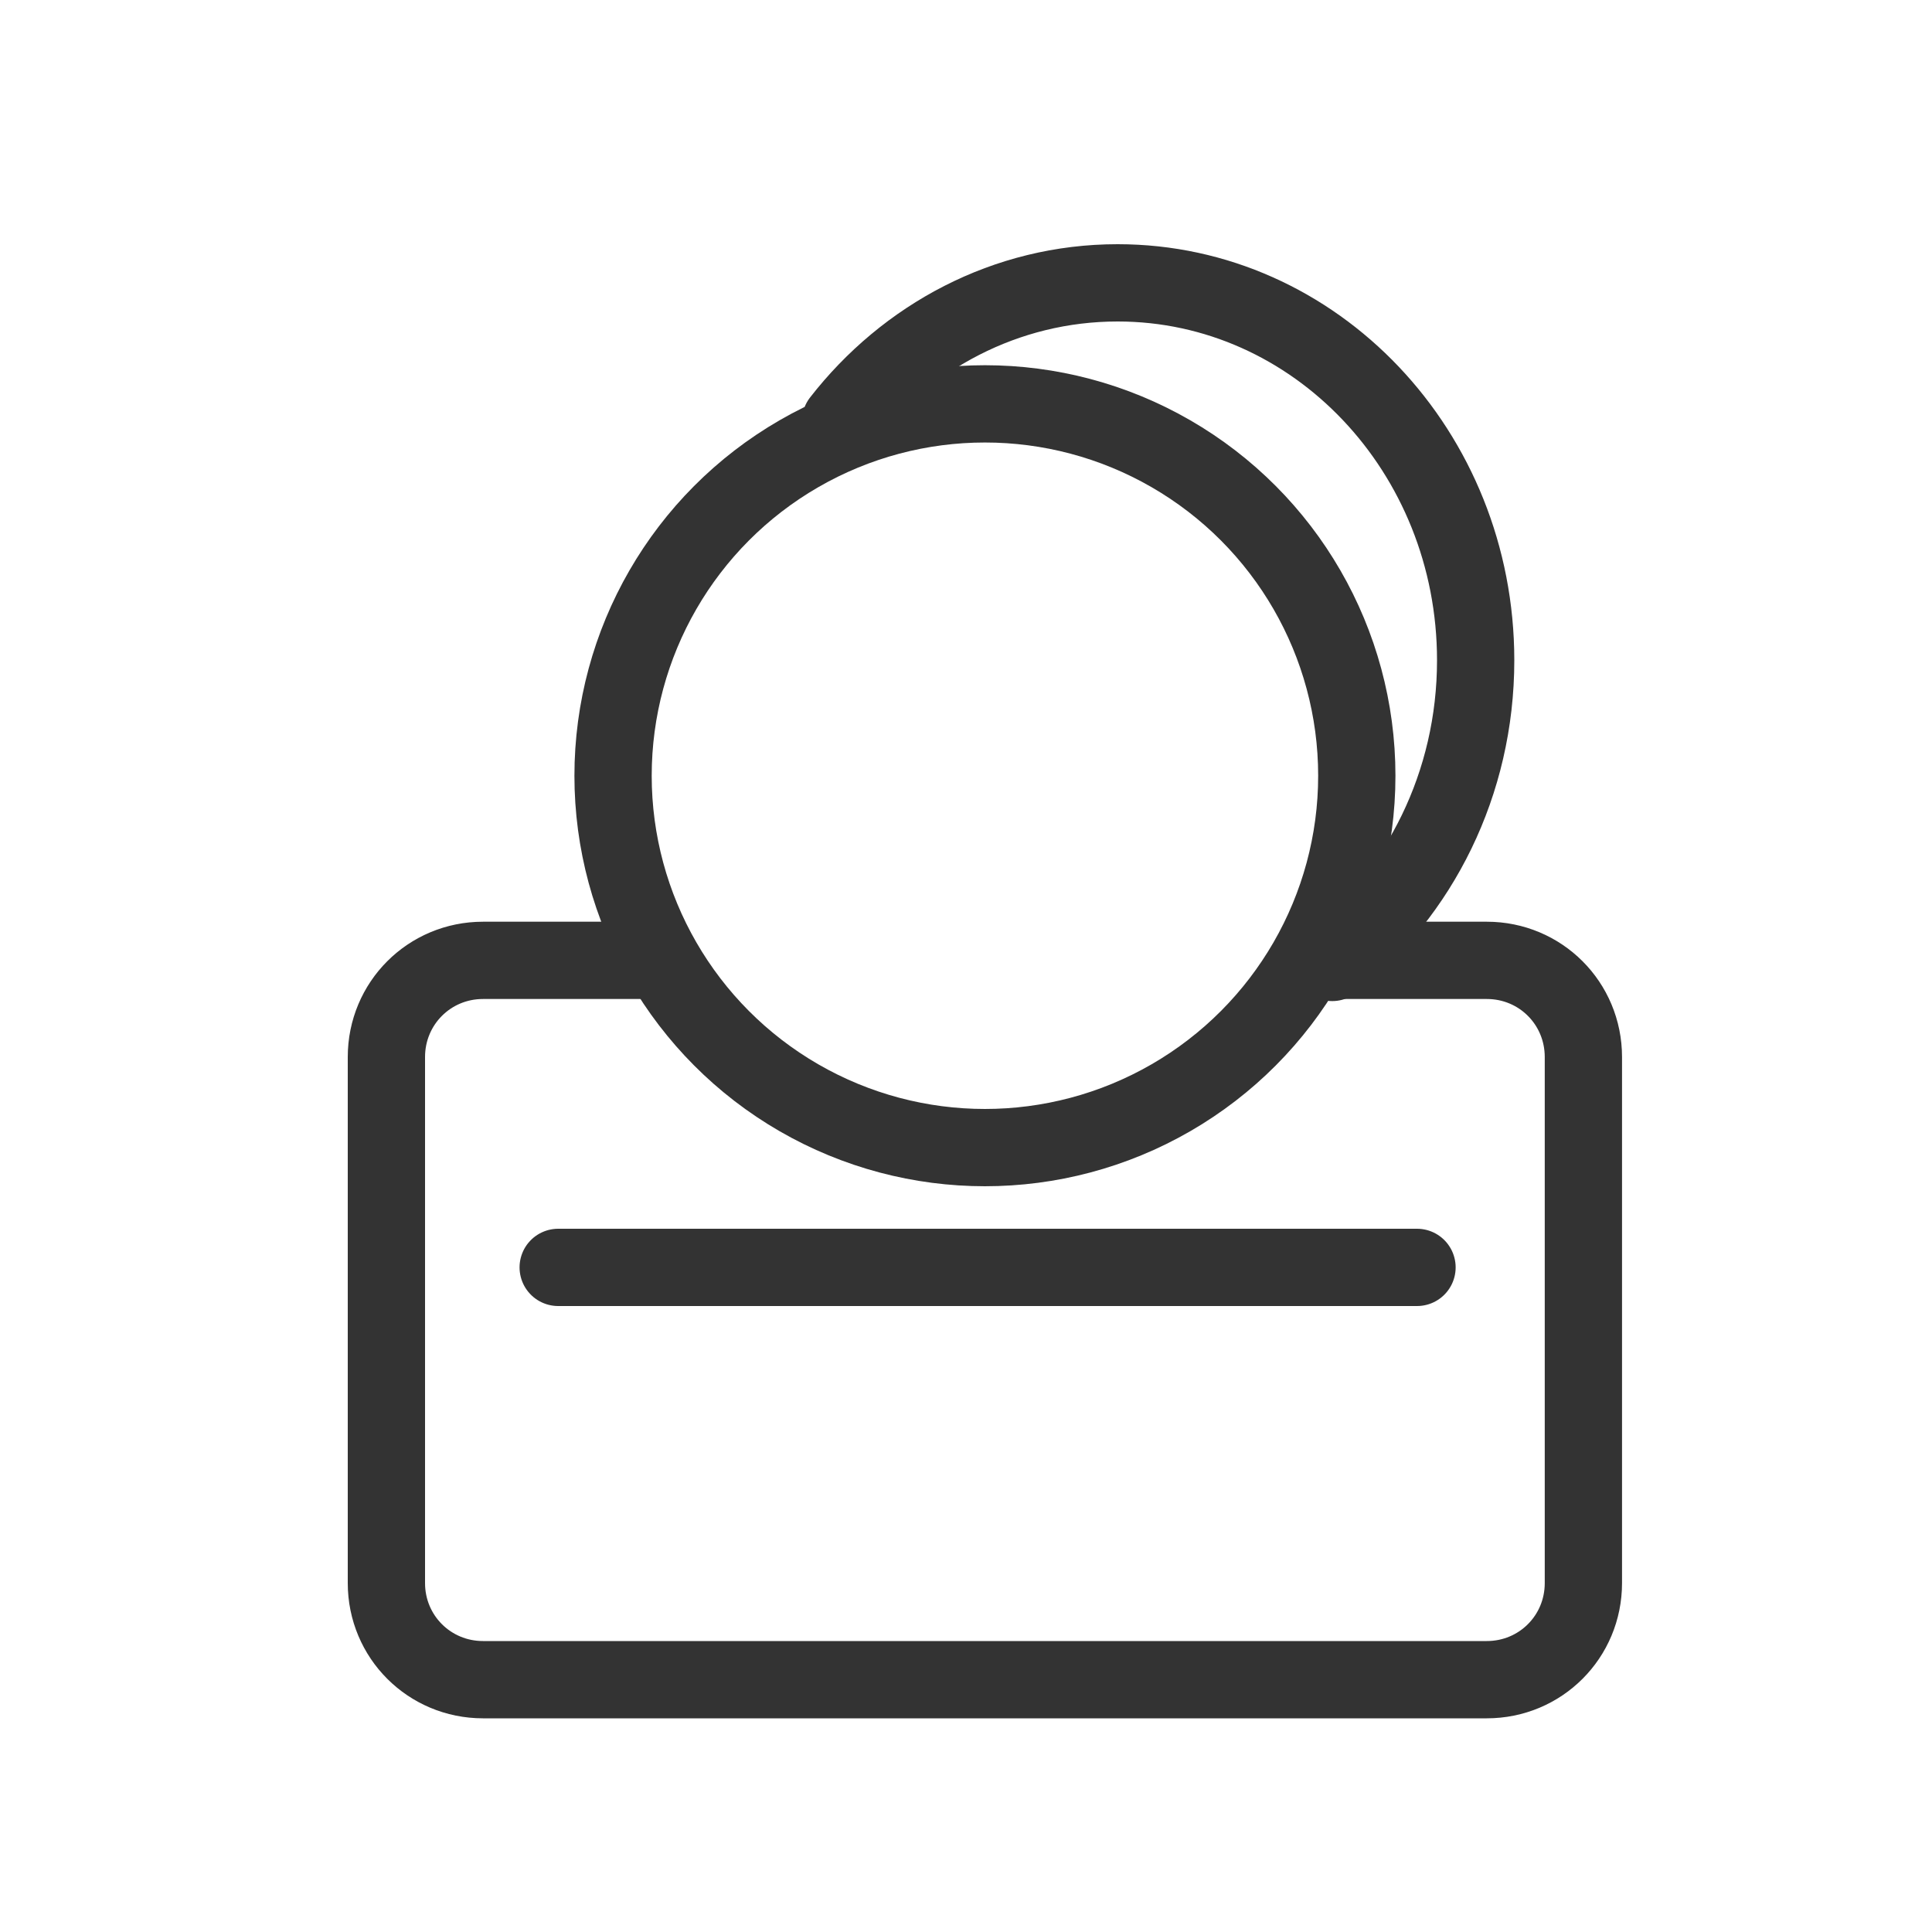 <svg width="25" height="25" viewBox="0 0 25 25" fill="none" xmlns="http://www.w3.org/2000/svg">
<path d="M7.223 16.4H18.336M16.933 12.427H19.239C19.934 12.427 20.489 12.983 20.489 13.678V20.485C20.489 21.179 19.934 21.735 19.239 21.735H6.25C5.556 21.735 5 21.179 5 20.485V13.678C5 12.983 5.556 12.427 6.25 12.427H8.27" stroke="#333333" stroke-miterlimit="10" stroke-linecap="round" stroke-linejoin="round"/>
<circle cx="12.745" cy="10.038" r="4.812" stroke="#333333" stroke-miterlimit="10" stroke-linecap="round" stroke-linejoin="round"/>
<path d="M10.877 5.45C11.727 4.358 13.017 3.66 14.462 3.66C17.021 3.66 19.095 5.847 19.095 8.544C19.095 10.143 18.366 11.563 17.239 12.454" stroke="#333333" stroke-miterlimit="10" stroke-linecap="round" stroke-linejoin="round"/>
</svg>
